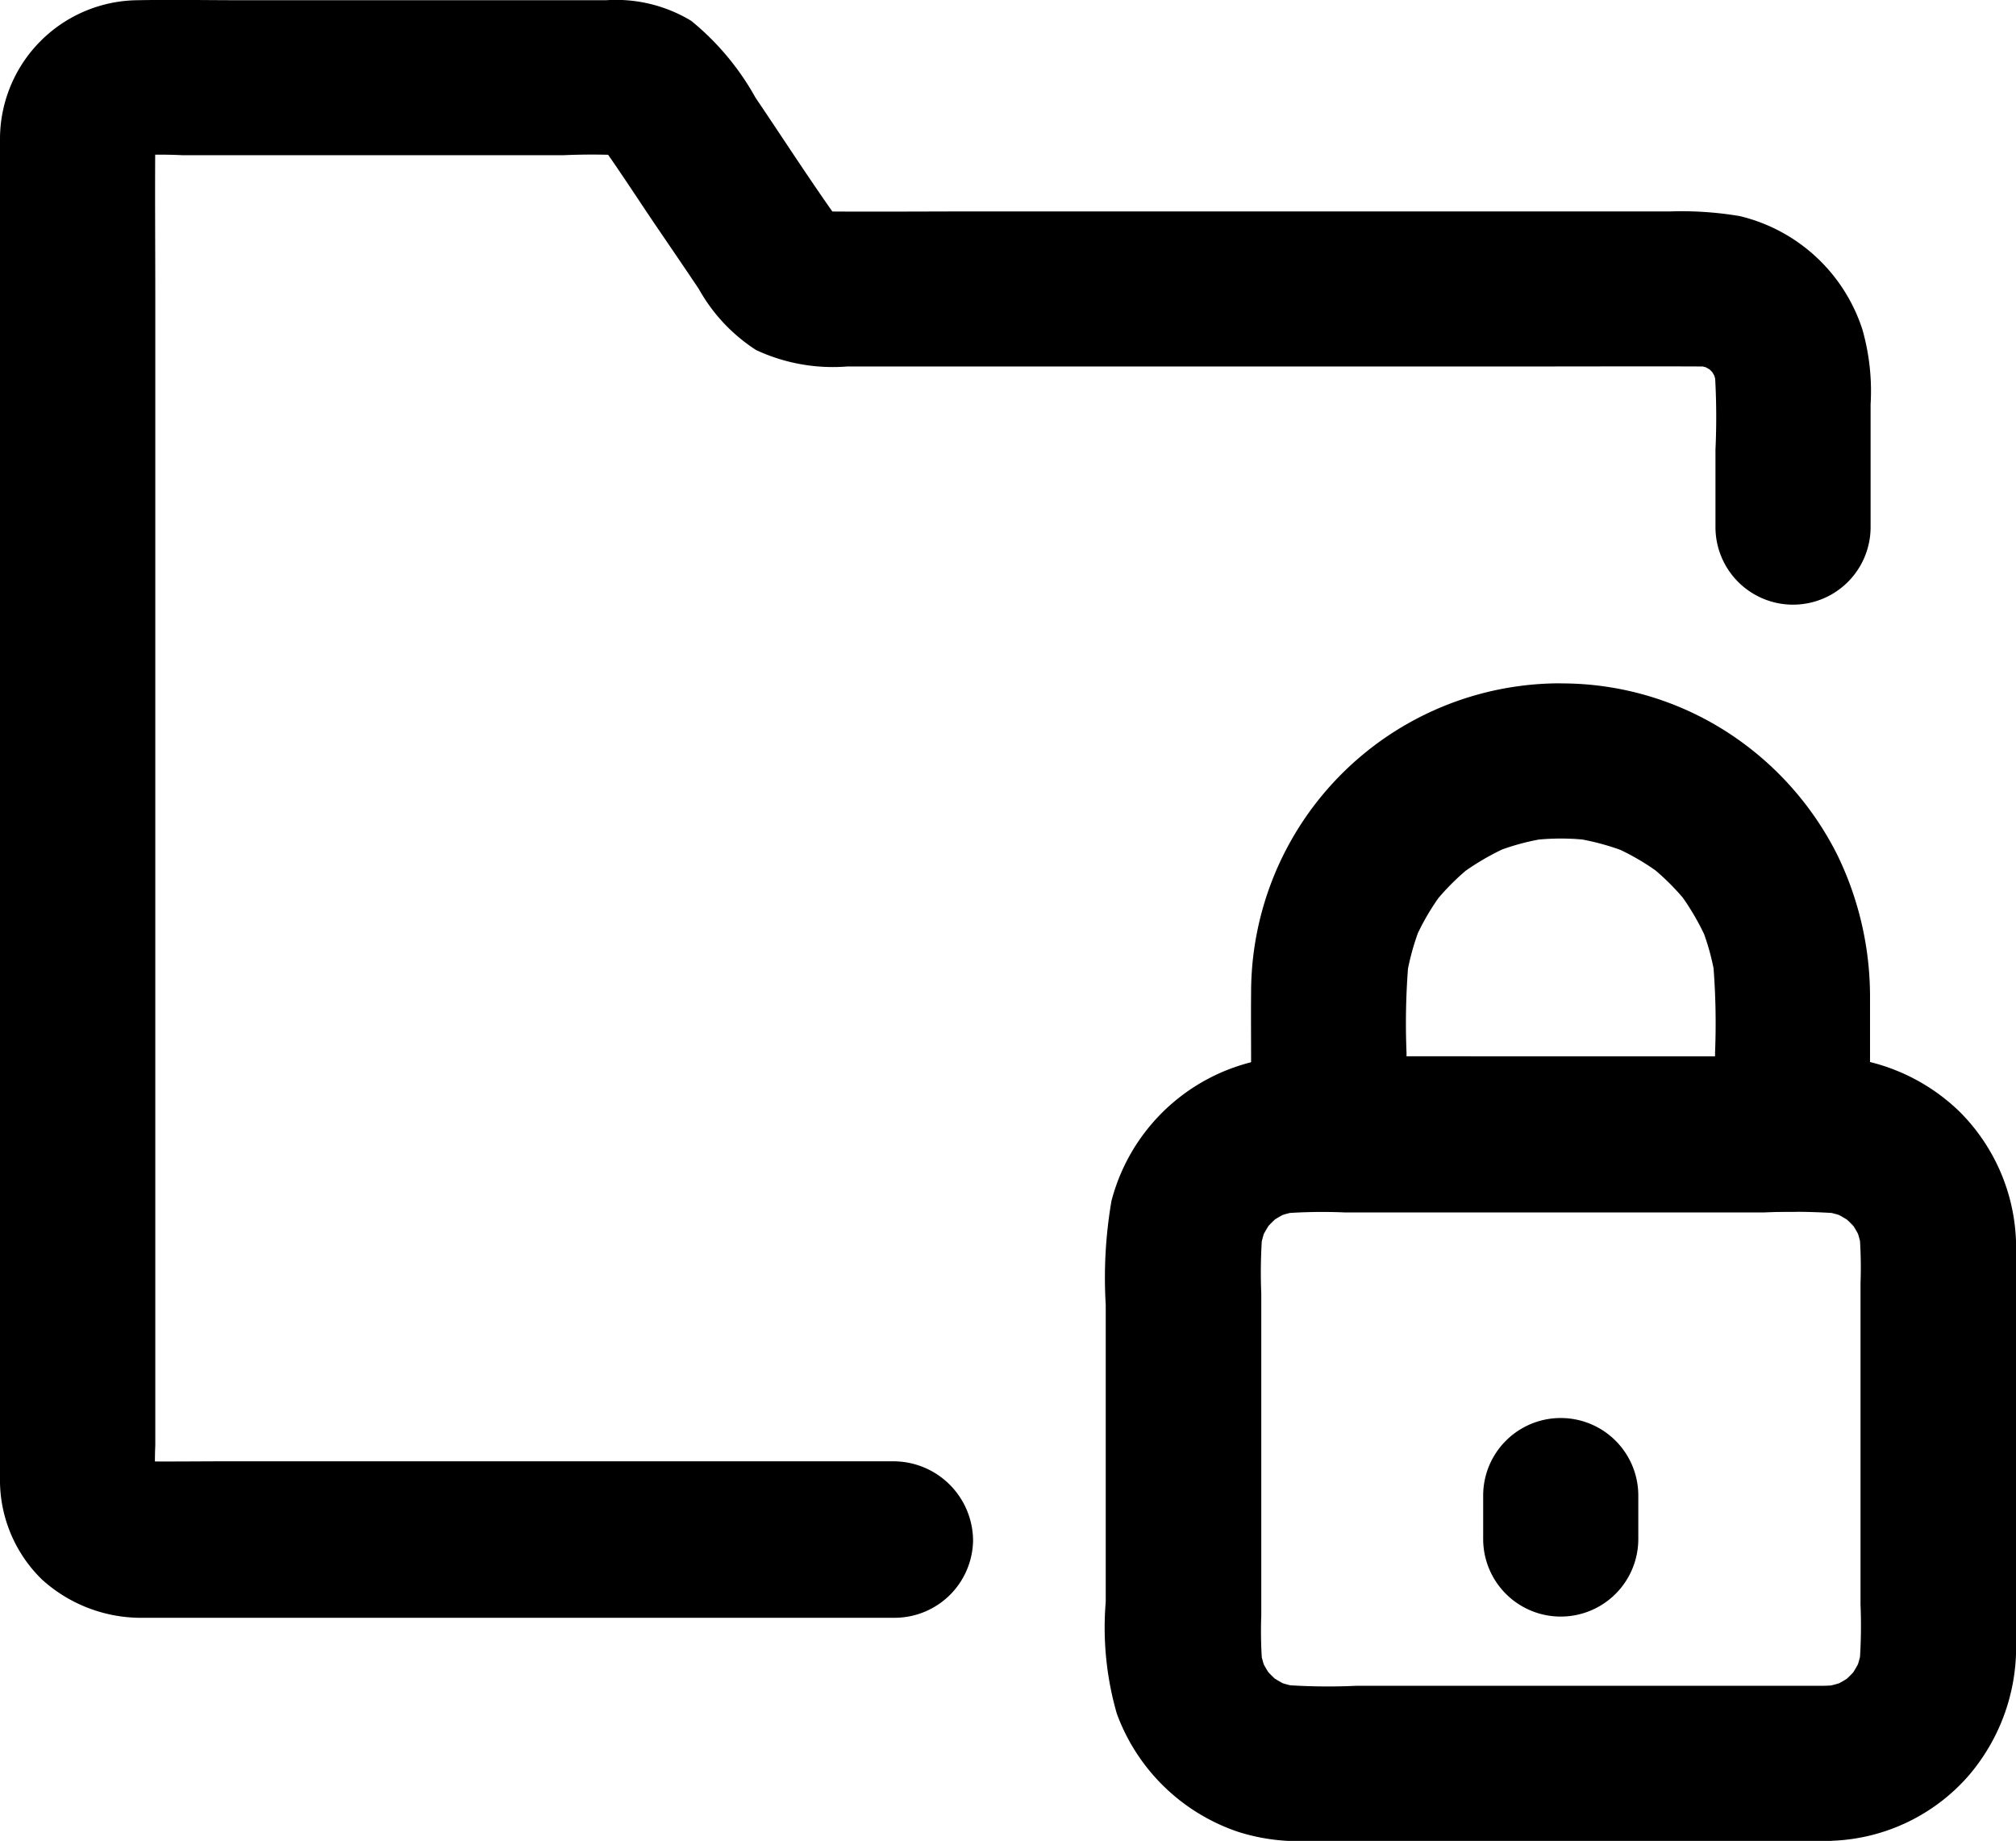 <svg xmlns="http://www.w3.org/2000/svg" width="62.989" height="57.519" viewBox="0 0 62.989 57.519">
  <g id="Group_103630" data-name="Group 103630" transform="translate(-594.5 -4975.213)">
    <g id="Group_103618" data-name="Group 103618" transform="translate(1606.662 693)">
      <path id="Path_63726" data-name="Path 63726" d="M129.254,99.122H108.365c-.928,0-1.863.014-2.79,0a2.178,2.178,0,0,1-.3-.021c.215.028.429.055.644.09a2.48,2.48,0,0,1-.443-.125c.194.083.388.166.582.242a2.676,2.676,0,0,1-.388-.222c.166.125.325.249.492.381a2.124,2.124,0,0,1-.374-.374c.125.166.249.325.381.492a2.156,2.156,0,0,1-.222-.388c.083.194.166.388.242.582a2.481,2.481,0,0,1-.125-.443c.028.215.055.429.09.644a11.1,11.1,0,0,1-.021-1.357V62.834c0-1.682-.014-3.358,0-5.04a2.878,2.878,0,0,1,.021-.339c-.028.215-.055.429-.09.644a2.481,2.481,0,0,1,.125-.443c-.083.194-.166.388-.242.582a2.675,2.675,0,0,1,.222-.388c-.125.166-.249.325-.381.492a2.123,2.123,0,0,1,.374-.374c-.166.125-.325.249-.492.381a2.156,2.156,0,0,1,.388-.222c-.194.083-.388.166-.582.242a2.481,2.481,0,0,1,.443-.125c-.215.028-.429.055-.644.09a13.852,13.852,0,0,1,1.7-.021h11.916a20.1,20.1,0,0,1,2.043.014c-.215-.028-.429-.055-.644-.09a2.012,2.012,0,0,1,.388.1c-.194-.083-.388-.166-.582-.242a2.113,2.113,0,0,1,.346.194c-.166-.125-.325-.249-.492-.381a1.575,1.575,0,0,1,.284.284c-.125-.166-.249-.325-.381-.492.706.962,1.35,1.98,2.022,2.963.415.609.831,1.219,1.239,1.828a5.393,5.393,0,0,0,1.793,1.911,5.675,5.675,0,0,0,2.853.512h21.658c1.655,0,3.3-.007,4.957,0a2.979,2.979,0,0,1,.429.028c-.215-.028-.429-.055-.644-.09a2.919,2.919,0,0,1,.72.194c-.194-.083-.388-.166-.582-.242a2.973,2.973,0,0,1,.63.36c-.166-.125-.325-.249-.492-.381a3.225,3.225,0,0,1,.575.575c-.125-.166-.249-.325-.381-.492a3.362,3.362,0,0,1,.36.63c-.083-.194-.166-.388-.242-.582a3.688,3.688,0,0,1,.194.72c-.028-.215-.055-.429-.09-.644a21.987,21.987,0,0,1,.028,2.527v2.416a2.423,2.423,0,1,0,4.847,0V66.1a7.013,7.013,0,0,0-.256-2.34,5.329,5.329,0,0,0-3.836-3.545,10.936,10.936,0,0,0-2.174-.145H131.878c-1.655,0-3.316.014-4.971,0-.09,0-.173-.007-.263-.014.215.028.429.055.644.09a2.012,2.012,0,0,1-.388-.1c.194.083.388.166.582.242a2.113,2.113,0,0,1-.346-.194c.166.125.325.249.492.381a1.574,1.574,0,0,1-.284-.284c.125.166.249.325.381.492-.99-1.357-1.9-2.783-2.839-4.168a8.276,8.276,0,0,0-2.008-2.4,4.54,4.54,0,0,0-2.659-.644H108.849c-1.094,0-2.195-.021-3.289,0a4.343,4.343,0,0,0-4.279,4.293V99.614a4.341,4.341,0,0,0,1.316,3.206,4.619,4.619,0,0,0,3.213,1.191h23.451a2.453,2.453,0,0,0,2.423-2.423,2.491,2.491,0,0,0-2.43-2.465Z" transform="translate(-1113.443 4228.749)"/>
      <path id="Path_63727" data-name="Path 63727" d="M396.541,333.821H381.9a19.084,19.084,0,0,1-2.354-.035c.215.028.429.055.644.09a4.023,4.023,0,0,1-.9-.242c.194.083.388.166.582.242a3.994,3.994,0,0,1-.782-.457c.166.125.325.249.492.381a3.959,3.959,0,0,1-.637-.637c.125.166.249.325.381.492a3.558,3.558,0,0,1-.457-.782c.083.194.166.388.242.582a3.684,3.684,0,0,1-.242-.9c.028.215.055.429.09.644a13.586,13.586,0,0,1-.035-1.592V321.572a16.118,16.118,0,0,1,.035-1.918c-.028.215-.055.429-.09.644a4.022,4.022,0,0,1,.242-.9c-.083.194-.166.388-.242.582a3.993,3.993,0,0,1,.457-.782c-.125.166-.249.325-.381.492a3.96,3.96,0,0,1,.637-.637c-.166.125-.325.249-.492.381a3.558,3.558,0,0,1,.782-.457c-.194.083-.388.166-.582.242a3.683,3.683,0,0,1,.9-.242c-.215.028-.429.055-.644.09a16.084,16.084,0,0,1,2-.035h13.079a19.736,19.736,0,0,1,2.4.035c-.215-.028-.429-.055-.644-.09a4.021,4.021,0,0,1,.9.242c-.194-.083-.388-.166-.582-.242a3.993,3.993,0,0,1,.782.457c-.166-.125-.325-.249-.492-.381a3.96,3.96,0,0,1,.637.637c-.125-.166-.249-.325-.381-.492a3.557,3.557,0,0,1,.457.782c-.083-.194-.166-.388-.242-.582a3.683,3.683,0,0,1,.242.9c-.028-.215-.055-.429-.09-.644a13.586,13.586,0,0,1,.035,1.592V331.28a16.117,16.117,0,0,1-.035,1.918c.028-.215.055-.429.09-.644a4.02,4.02,0,0,1-.242.9c.083-.194.166-.388.242-.582a3.992,3.992,0,0,1-.457.782c.125-.166.249-.325.381-.492a3.961,3.961,0,0,1-.637.637c.166-.125.325-.249.492-.381a3.558,3.558,0,0,1-.782.457c.194-.083.388-.166.582-.242a3.684,3.684,0,0,1-.9.242c.215-.028.429-.055.644-.09-.159.021-.319.028-.478.035a2.423,2.423,0,0,0,0,4.847,5.947,5.947,0,0,0,4.487-2.049,6.165,6.165,0,0,0,1.475-3.954c.007-.914,0-1.828,0-2.742v-9.8a6.007,6.007,0,0,0-1.779-4.251,6.118,6.118,0,0,0-4.2-1.717H387.45c-2.437,0-4.874-.007-7.3,0a6.04,6.04,0,0,0-5.906,4.514,14.147,14.147,0,0,0-.18,3.247V331.2a9.708,9.708,0,0,0,.346,3.49,6.115,6.115,0,0,0,3.808,3.7,6.237,6.237,0,0,0,2.022.284h16.306a2.423,2.423,0,1,0,0-4.847Z" transform="translate(-1351.678 4001.064)"/>
      <path id="Path_63728" data-name="Path 63728" d="M419.7,222.09a9.663,9.663,0,0,0-9.672,9.672c-.007.685,0,1.378,0,2.063v2.347a2.458,2.458,0,0,0,2.423,2.423h14.492a2.458,2.458,0,0,0,2.423-2.423v-4.327a10.12,10.12,0,0,0-1.025-4.4,9.784,9.784,0,0,0-3.268-3.718,9.551,9.551,0,0,0-5.373-1.634,2.423,2.423,0,1,0,0,4.847,7.485,7.485,0,0,1,.962.062c-.215-.028-.429-.055-.644-.09a7.663,7.663,0,0,1,1.883.512c-.194-.083-.388-.166-.582-.242a7.476,7.476,0,0,1,1.572.921c-.166-.125-.325-.249-.492-.381a7.475,7.475,0,0,1,1.343,1.343c-.125-.166-.249-.325-.381-.492a7.923,7.923,0,0,1,.921,1.572c-.083-.194-.166-.388-.242-.582a7.371,7.371,0,0,1,.512,1.883c-.028-.215-.055-.429-.09-.644a22.613,22.613,0,0,1,.062,2.825v2.548l2.423-2.423H412.461l2.423,2.423v-2.548a22.636,22.636,0,0,1,.062-2.825c-.028.215-.055.429-.09.644a7.662,7.662,0,0,1,.512-1.883c-.083.194-.166.388-.242.582a7.476,7.476,0,0,1,.921-1.572c-.125.166-.249.325-.381.492a7.473,7.473,0,0,1,1.343-1.343c-.166.125-.325.249-.492.381a7.925,7.925,0,0,1,1.572-.921c-.194.083-.388.166-.582.242a7.37,7.37,0,0,1,1.883-.512c-.215.028-.429.055-.644.09a7.405,7.405,0,0,1,.962-.062,2.423,2.423,0,1,0-.007-4.847Z" transform="translate(-1383.1 4081.473)"/>
      <path id="Path_63729" data-name="Path 63729" d="M467.3,405.846V407.2a2.423,2.423,0,0,0,4.847,0v-1.357a2.423,2.423,0,1,0-4.847,0Z" transform="translate(-1433.121 3923.099)"/>
    </g>
  </g>
</svg>

